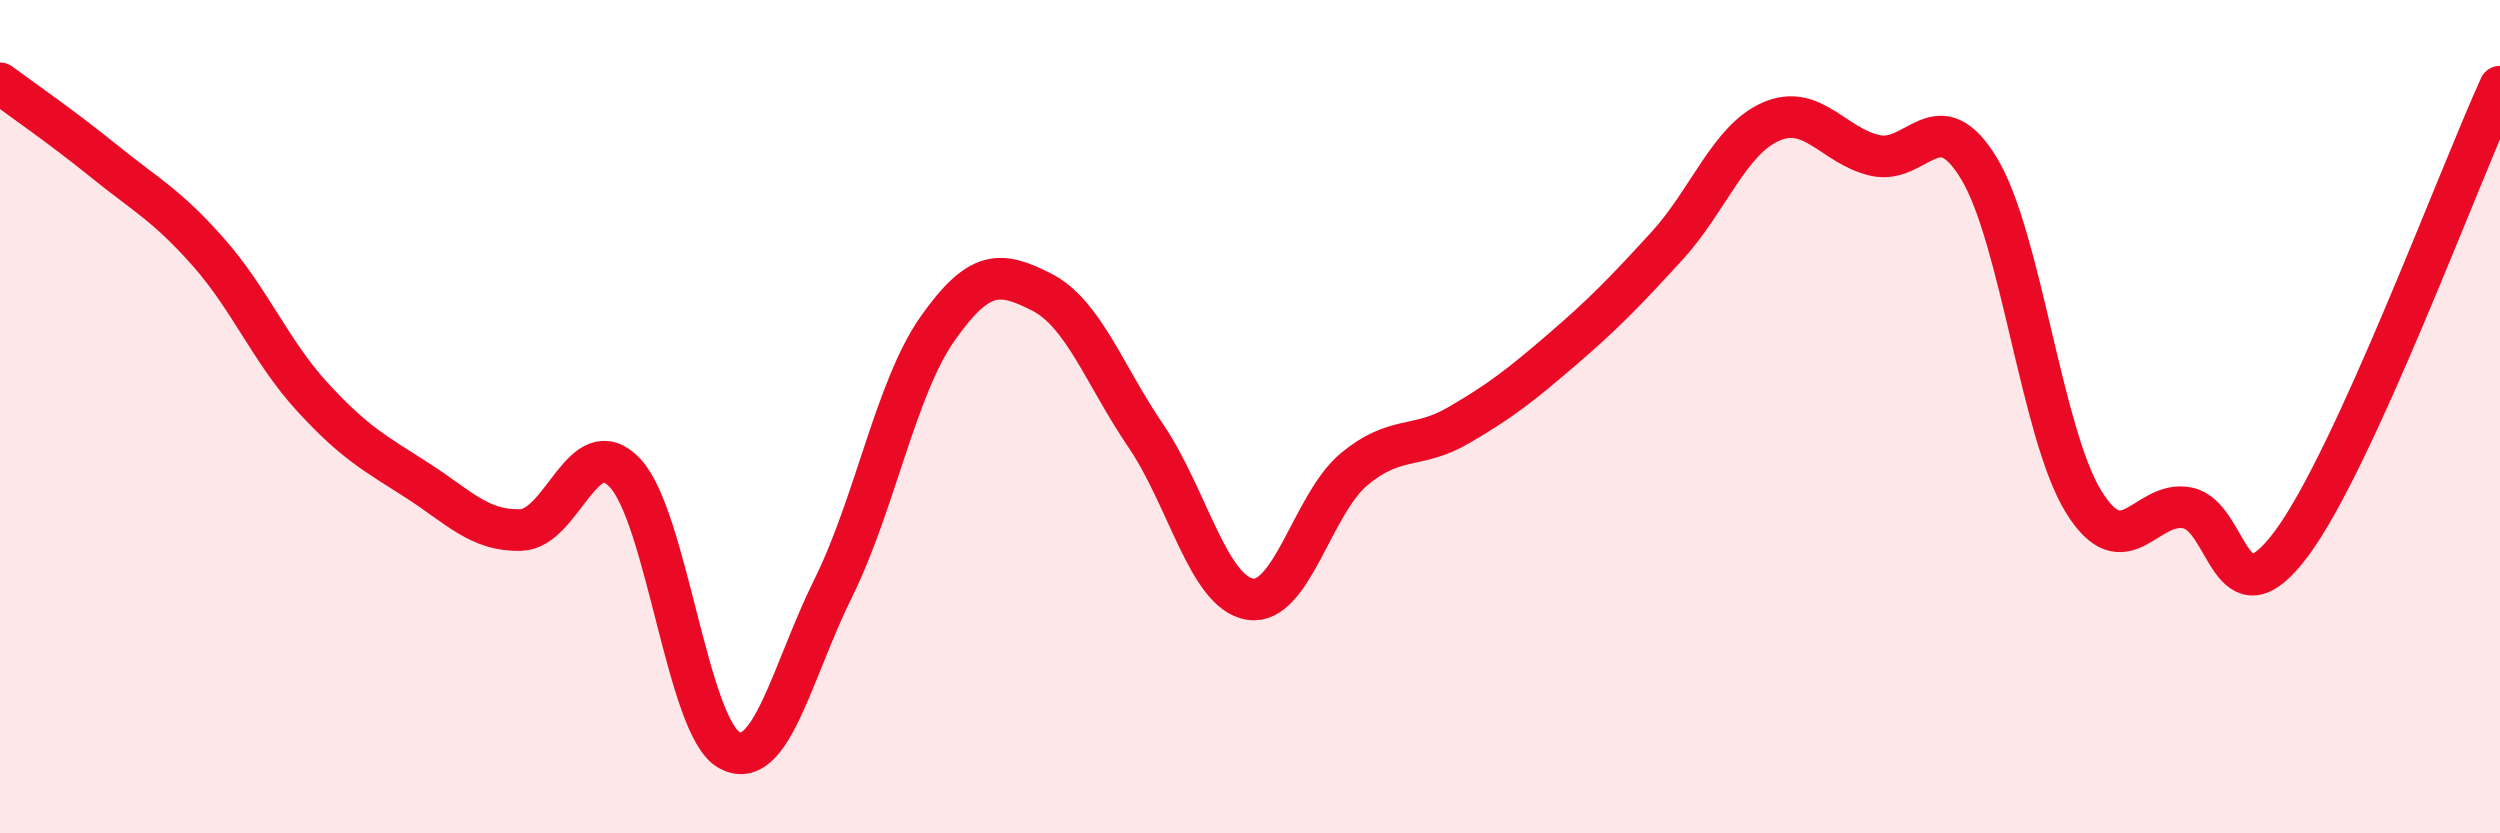 
    <svg width="60" height="20" viewBox="0 0 60 20" xmlns="http://www.w3.org/2000/svg">
      <path
        d="M 0,2 C 0.5,2.37 1.5,3.06 2.5,3.87 C 3.5,4.68 4,4.92 5,6.05 C 6,7.18 6.5,8.44 7.5,9.53 C 8.5,10.62 9,10.88 10,11.52 C 11,12.16 11.5,12.75 12.5,12.72 C 13.5,12.69 14,10.29 15,11.35 C 16,12.41 16.5,17.45 17.5,18 C 18.5,18.55 19,16.13 20,14.11 C 21,12.09 21.5,9.31 22.5,7.89 C 23.5,6.47 24,6.5 25,7.01 C 26,7.52 26.5,8.99 27.5,10.46 C 28.5,11.93 29,14.22 30,14.38 C 31,14.54 31.5,12.09 32.5,11.26 C 33.5,10.43 34,10.79 35,10.21 C 36,9.63 36.5,9.24 37.5,8.38 C 38.5,7.52 39,7 40,5.91 C 41,4.82 41.5,3.36 42.5,2.92 C 43.5,2.48 44,3.5 45,3.73 C 46,3.96 46.5,2.39 47.5,4.05 C 48.5,5.71 49,10.4 50,12.03 C 51,13.66 51.5,11.99 52.5,12.19 C 53.5,12.39 53.5,15.06 55,13.04 C 56.5,11.02 59,4.27 60,2.08L60 20L0 20Z"
        fill="#EB0A25"
        opacity="0.1"
        stroke-linecap="round"
        stroke-linejoin="round"
      />
      <path
        d="M 0,2 C 0.5,2.37 1.5,3.06 2.5,3.87 C 3.5,4.68 4,4.92 5,6.05 C 6,7.18 6.5,8.44 7.5,9.53 C 8.5,10.62 9,10.88 10,11.52 C 11,12.16 11.5,12.75 12.5,12.72 C 13.5,12.69 14,10.29 15,11.35 C 16,12.41 16.5,17.45 17.5,18 C 18.5,18.55 19,16.13 20,14.11 C 21,12.09 21.5,9.31 22.5,7.89 C 23.5,6.47 24,6.5 25,7.01 C 26,7.52 26.5,8.99 27.5,10.46 C 28.5,11.93 29,14.22 30,14.38 C 31,14.54 31.5,12.09 32.5,11.26 C 33.5,10.43 34,10.79 35,10.21 C 36,9.63 36.5,9.24 37.5,8.38 C 38.5,7.52 39,7 40,5.91 C 41,4.82 41.5,3.36 42.5,2.92 C 43.5,2.48 44,3.5 45,3.73 C 46,3.96 46.5,2.39 47.5,4.05 C 48.5,5.71 49,10.4 50,12.03 C 51,13.66 51.5,11.99 52.5,12.19 C 53.5,12.39 53.5,15.06 55,13.04 C 56.5,11.02 59,4.27 60,2.08"
        stroke="#EB0A25"
        stroke-width="1"
        fill="none"
        stroke-linecap="round"
        stroke-linejoin="round"
      />
    </svg>
  